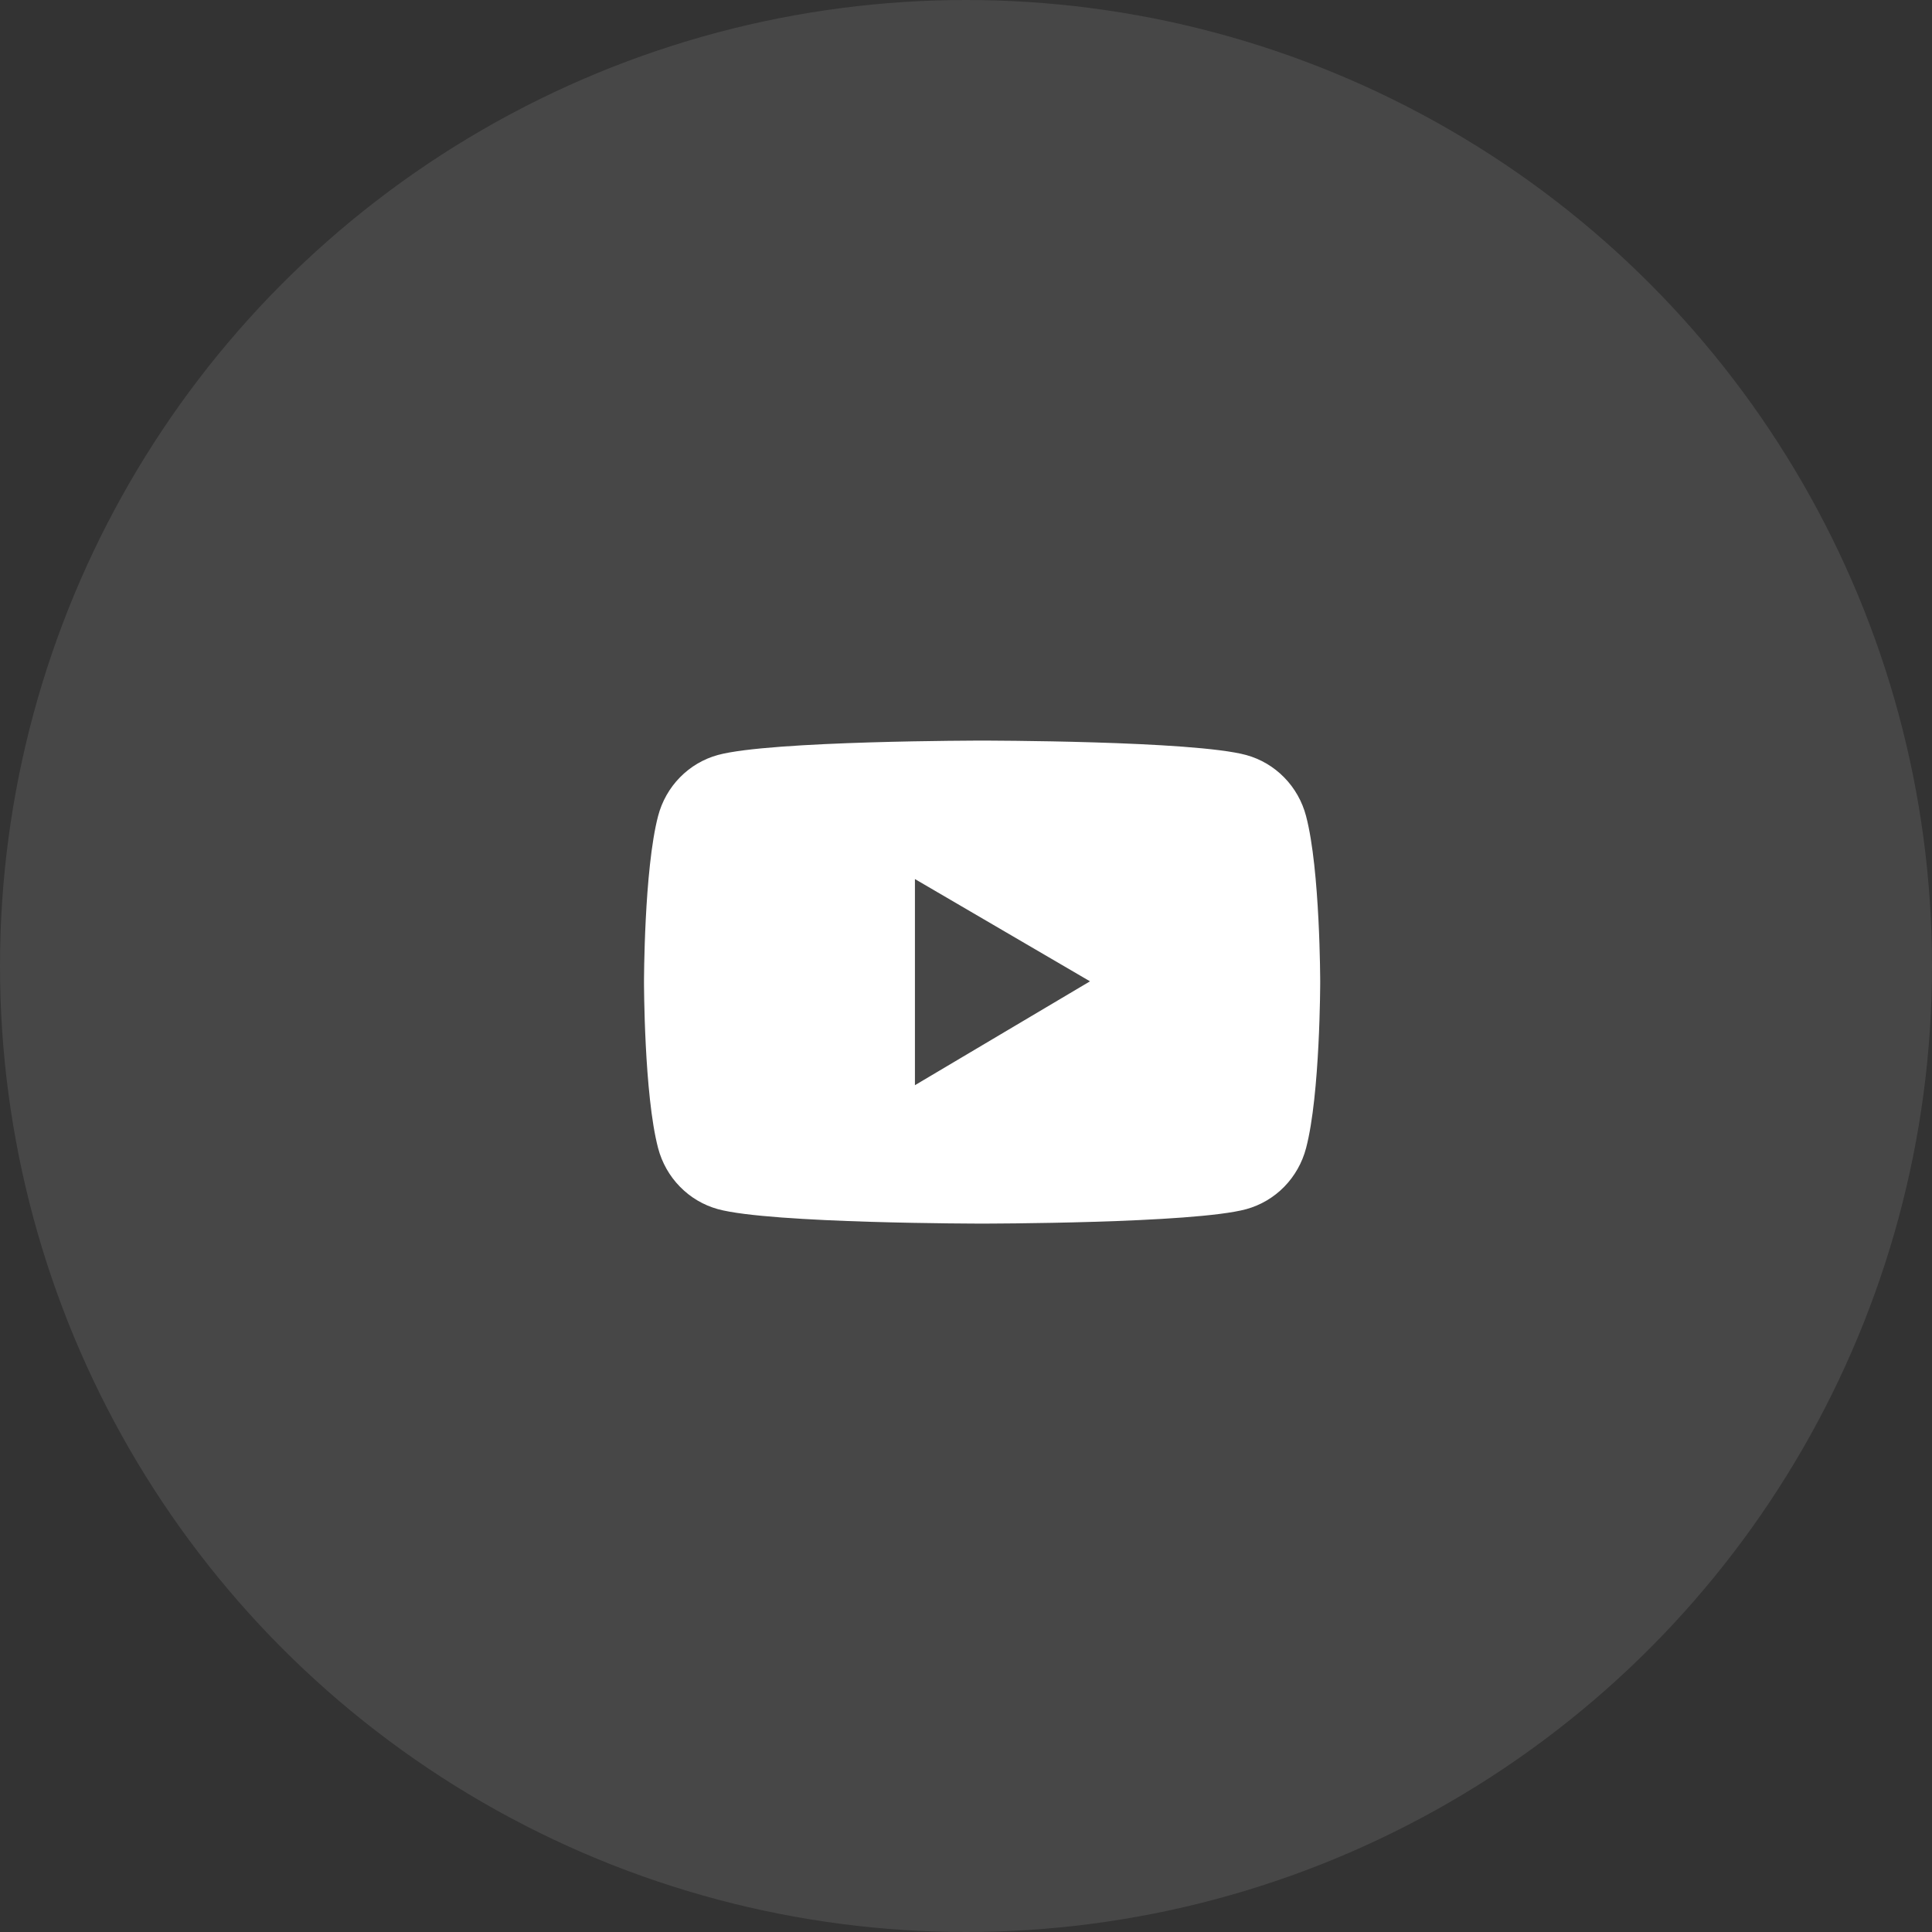 <svg width="60" height="60" viewBox="0 0 60 60" fill="none" xmlns="http://www.w3.org/2000/svg">
<rect x="0" y="0" width="60" height="60" fill="#333333" stroke="none"/>
<g id="3">
<circle id="Ellipse " opacity="0.1" cx="30" cy="30" r="30" fill="white"/>
<g id="&#230;&#178;&#185;&#231;&#174;&#161; 1">
<path id="Vector" d="M40.561 25.344C40.442 24.89 40.208 24.476 39.882 24.144C39.556 23.811 39.151 23.572 38.706 23.449C37.067 23 30.5 23 30.5 23C30.5 23 23.932 23 22.294 23.447C21.849 23.569 21.443 23.808 21.117 24.141C20.791 24.473 20.557 24.887 20.438 25.341C20 27.013 20 30.5 20 30.5C20 30.5 20 33.988 20.438 35.656C20.557 36.11 20.792 36.524 21.118 36.856C21.444 37.189 21.849 37.428 22.294 37.551C23.932 38 30.5 38 30.5 38C30.5 38 37.068 38 38.706 37.551C39.151 37.428 39.557 37.189 39.882 36.857C40.208 36.524 40.442 36.11 40.561 35.656C41 33.987 41 30.5 41 30.5C41 30.5 41 27.013 40.561 25.344ZM28.414 33.701V27.3L33.851 30.476L28.415 33.701H28.414Z" fill="white"/>
</g>
</g>
</svg>
